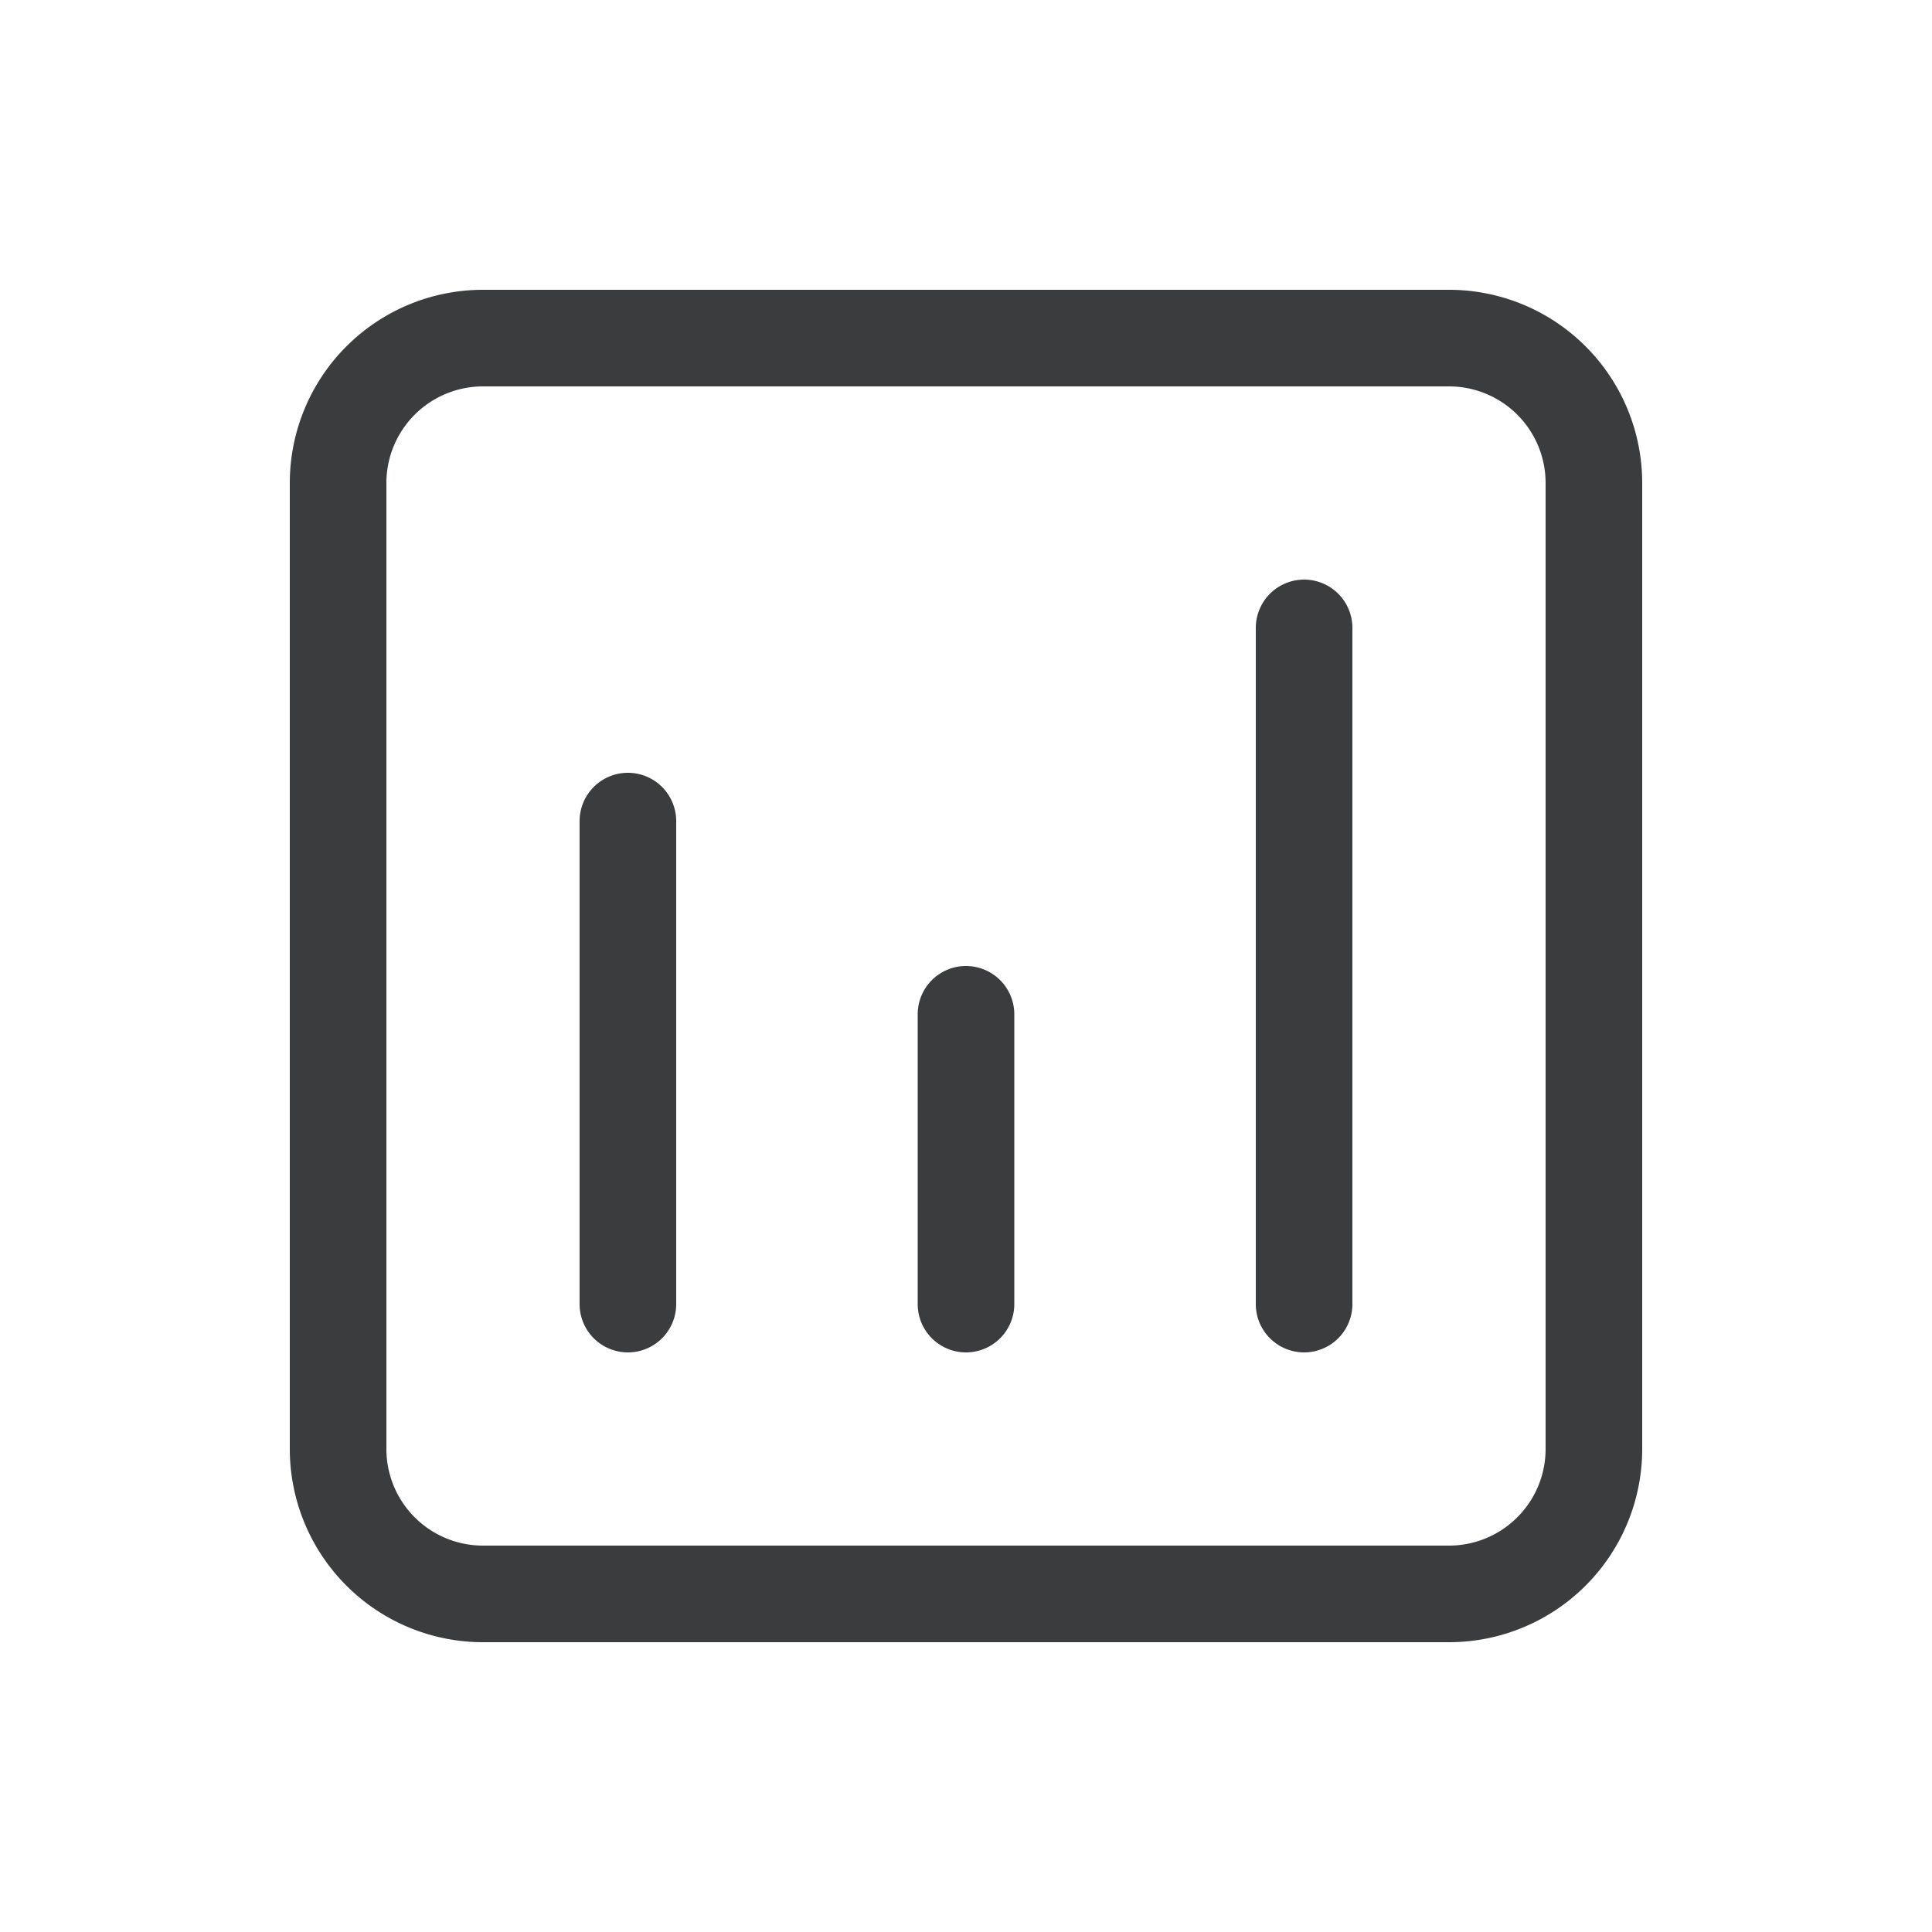 <svg width="24" height="24" fill="none" xmlns="http://www.w3.org/2000/svg"><path d="M12 12a.6.6 0 00-.6.6v3.6a.6.6 0 001.2 0v-3.6a.6.6 0 00-.6-.6zm-4.8-1.8a.6.6 0 011.2 0v6a.6.6 0 01-1.2 0v-6zm9-3a.6.6 0 00-.6.6v8.4a.6.6 0 001.2 0V7.8a.6.6 0 00-.6-.6zM3.6 6A2.4 2.4 0 016 3.6h12A2.4 2.4 0 0120.4 6v12a2.4 2.4 0 01-2.4 2.4H6A2.4 2.4 0 013.6 18V6zm1.2 0v12A1.2 1.2 0 006 19.2h12a1.2 1.2 0 001.2-1.2V6A1.2 1.2 0 0018 4.8H6A1.2 1.2 0 004.8 6z" fill="#3A3C3E"/></svg>